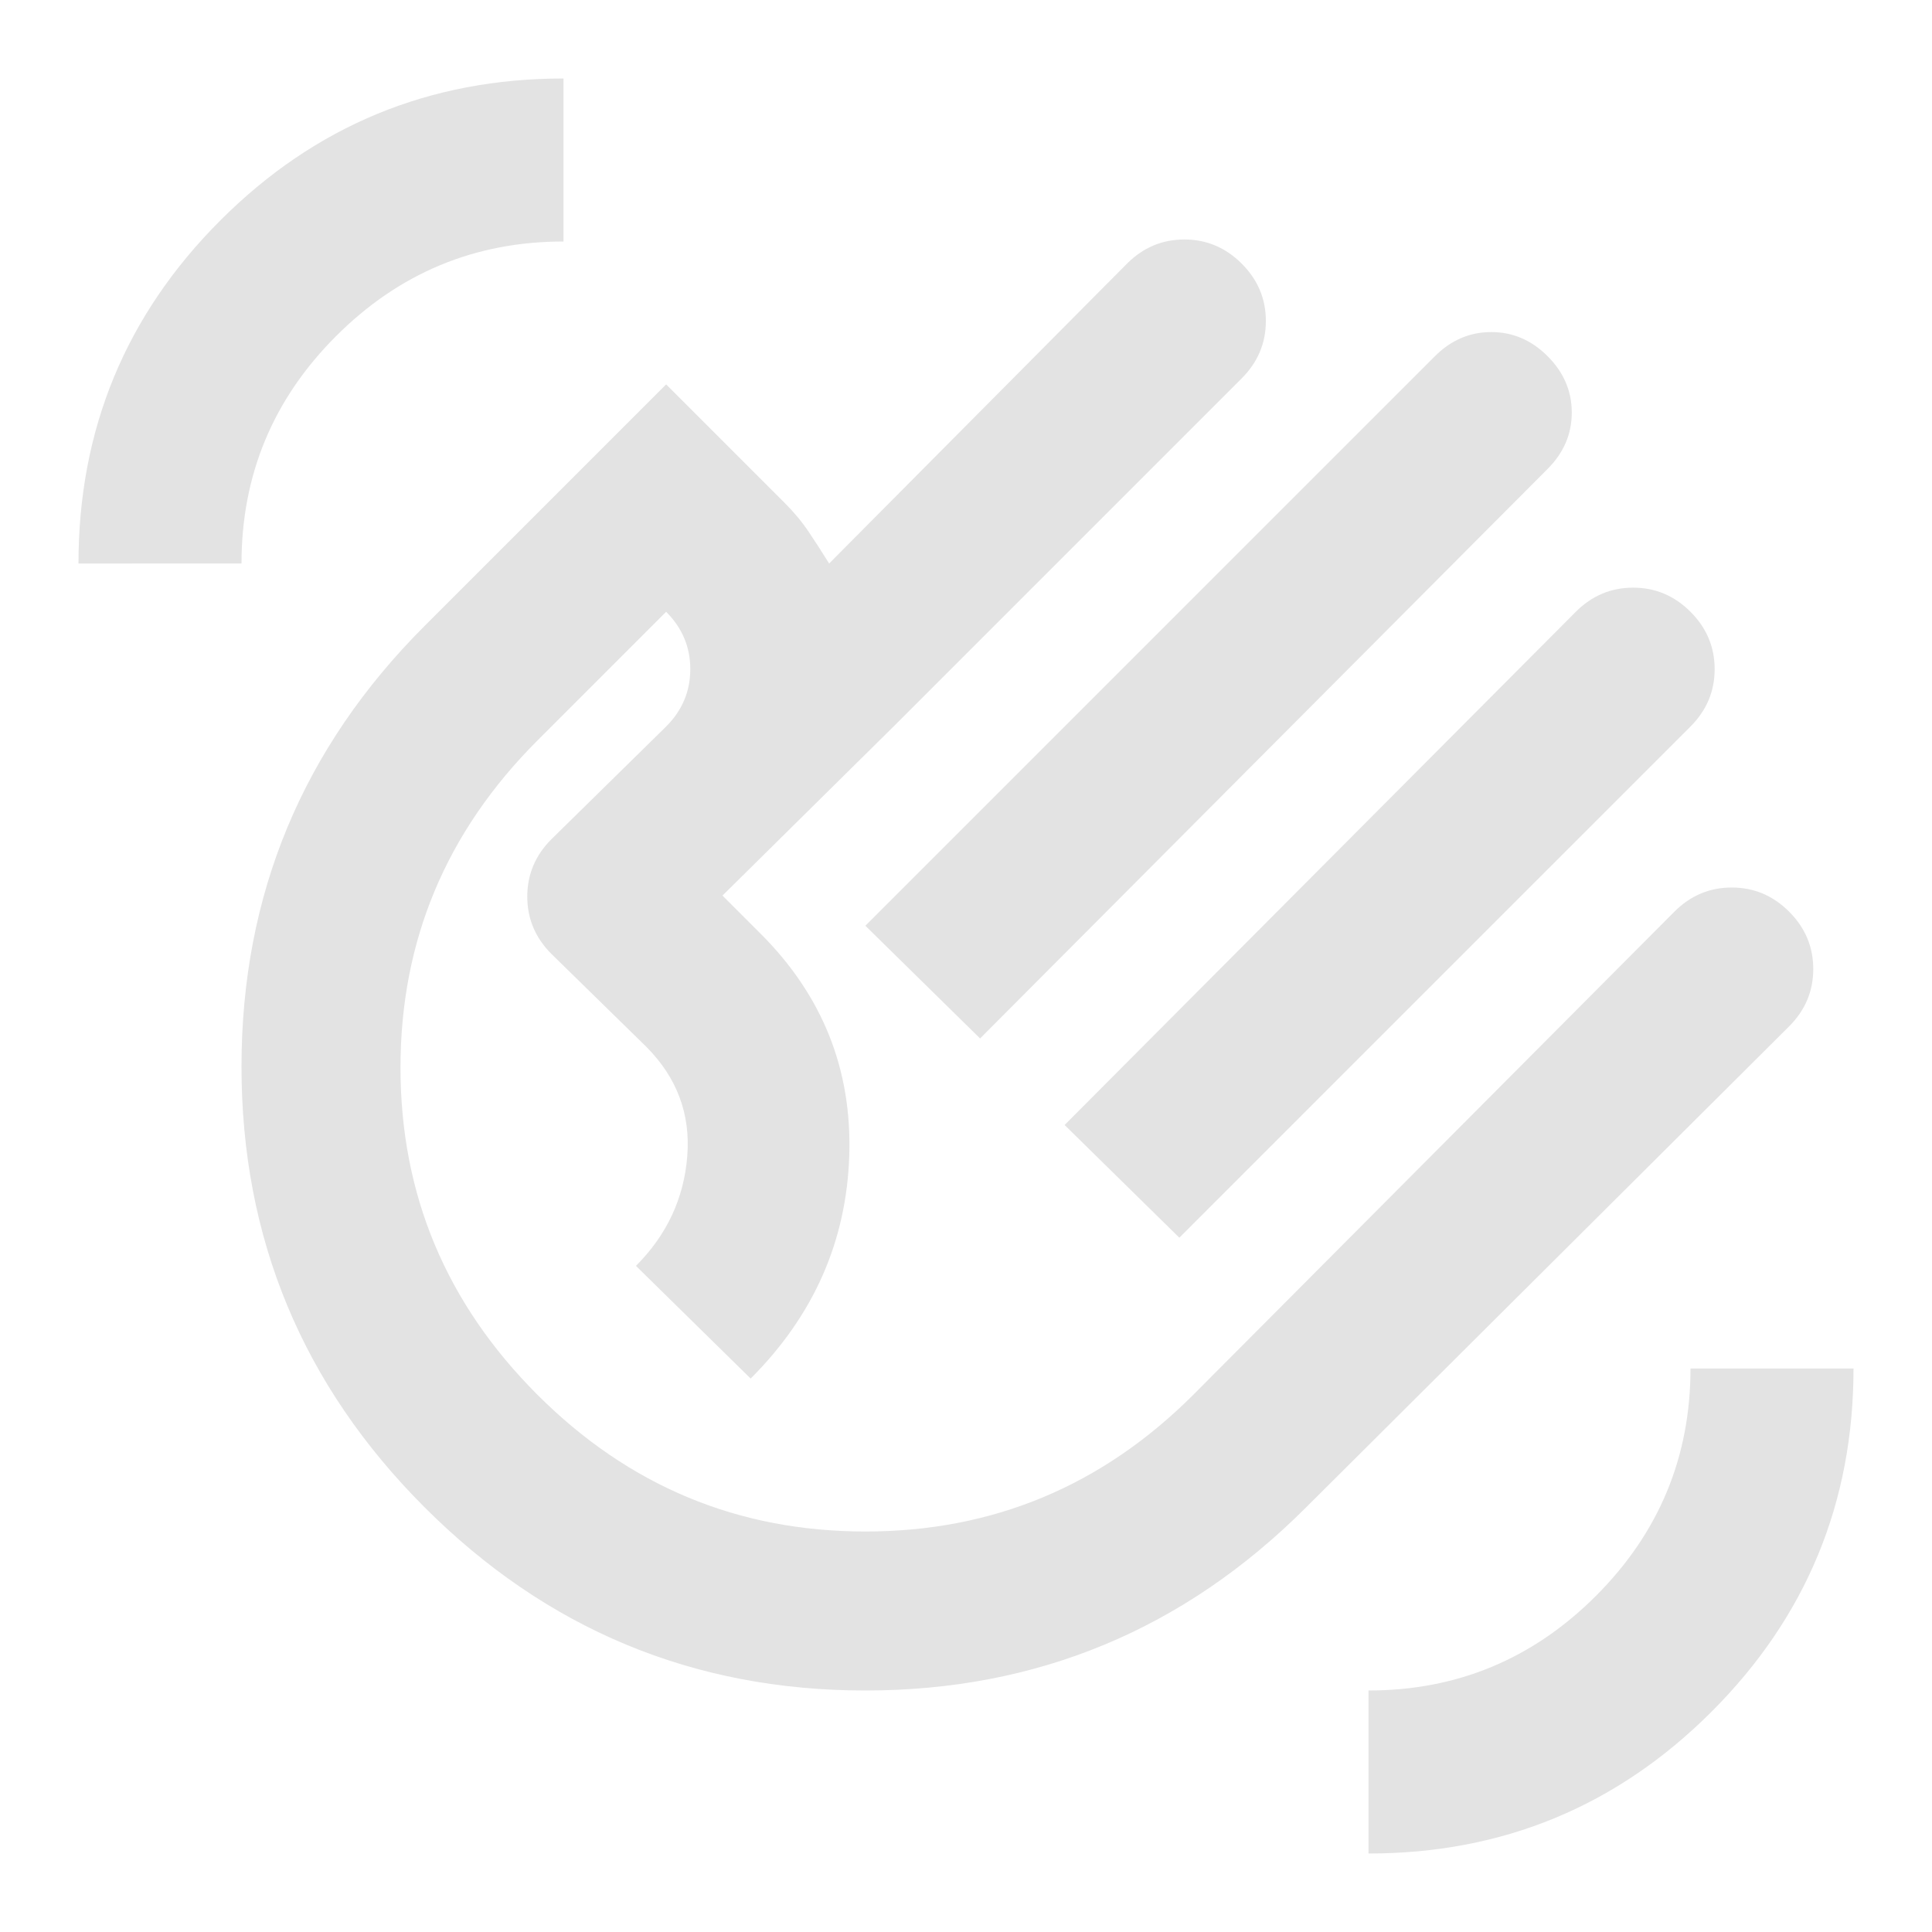 <svg fill="#e3e3e3" width="24px" viewBox="0 -960 960 960" height="24px" xmlns="http://www.w3.org/2000/svg"><path d="m430-500 283-283q12-12 28-12t28 12q12 12 12 28t-12 28L487-444l-57-56Zm99 99 254-255q12-12 28.5-12t28.5 12q12 12 12 28.5T840-599L586-345l-57-56ZM211-211q-91-91-91-219t91-219l120-120 59 59q7 7 12 14.5t10 15.5l148-149q12-12 28.5-12t28.5 12q12 12 12 28.5T617-772L444-599l-85 84 19 19q46 46 44 110t-49 111l-57-56q23-23 25.5-54.5T321-440l-47-46q-12-12-12-28.5t12-28.5l57-56q12-12 12-28.5T331-656l-64 64q-68 68-68 162.5T267-267q68 68 163 68t163-68l239-240q12-12 28.5-12t28.5 12q12 12 12 28.5T889-450L649-211q-91 91-219 91t-219-91Zm219-219ZM680-39v-81q66 0 113-47t47-113h81q0 100-70.5 170.5T680-39ZM39-680q0-100 70.5-170.5T280-921v81q-66 0-113 47t-47 113H39Z"></path></svg>